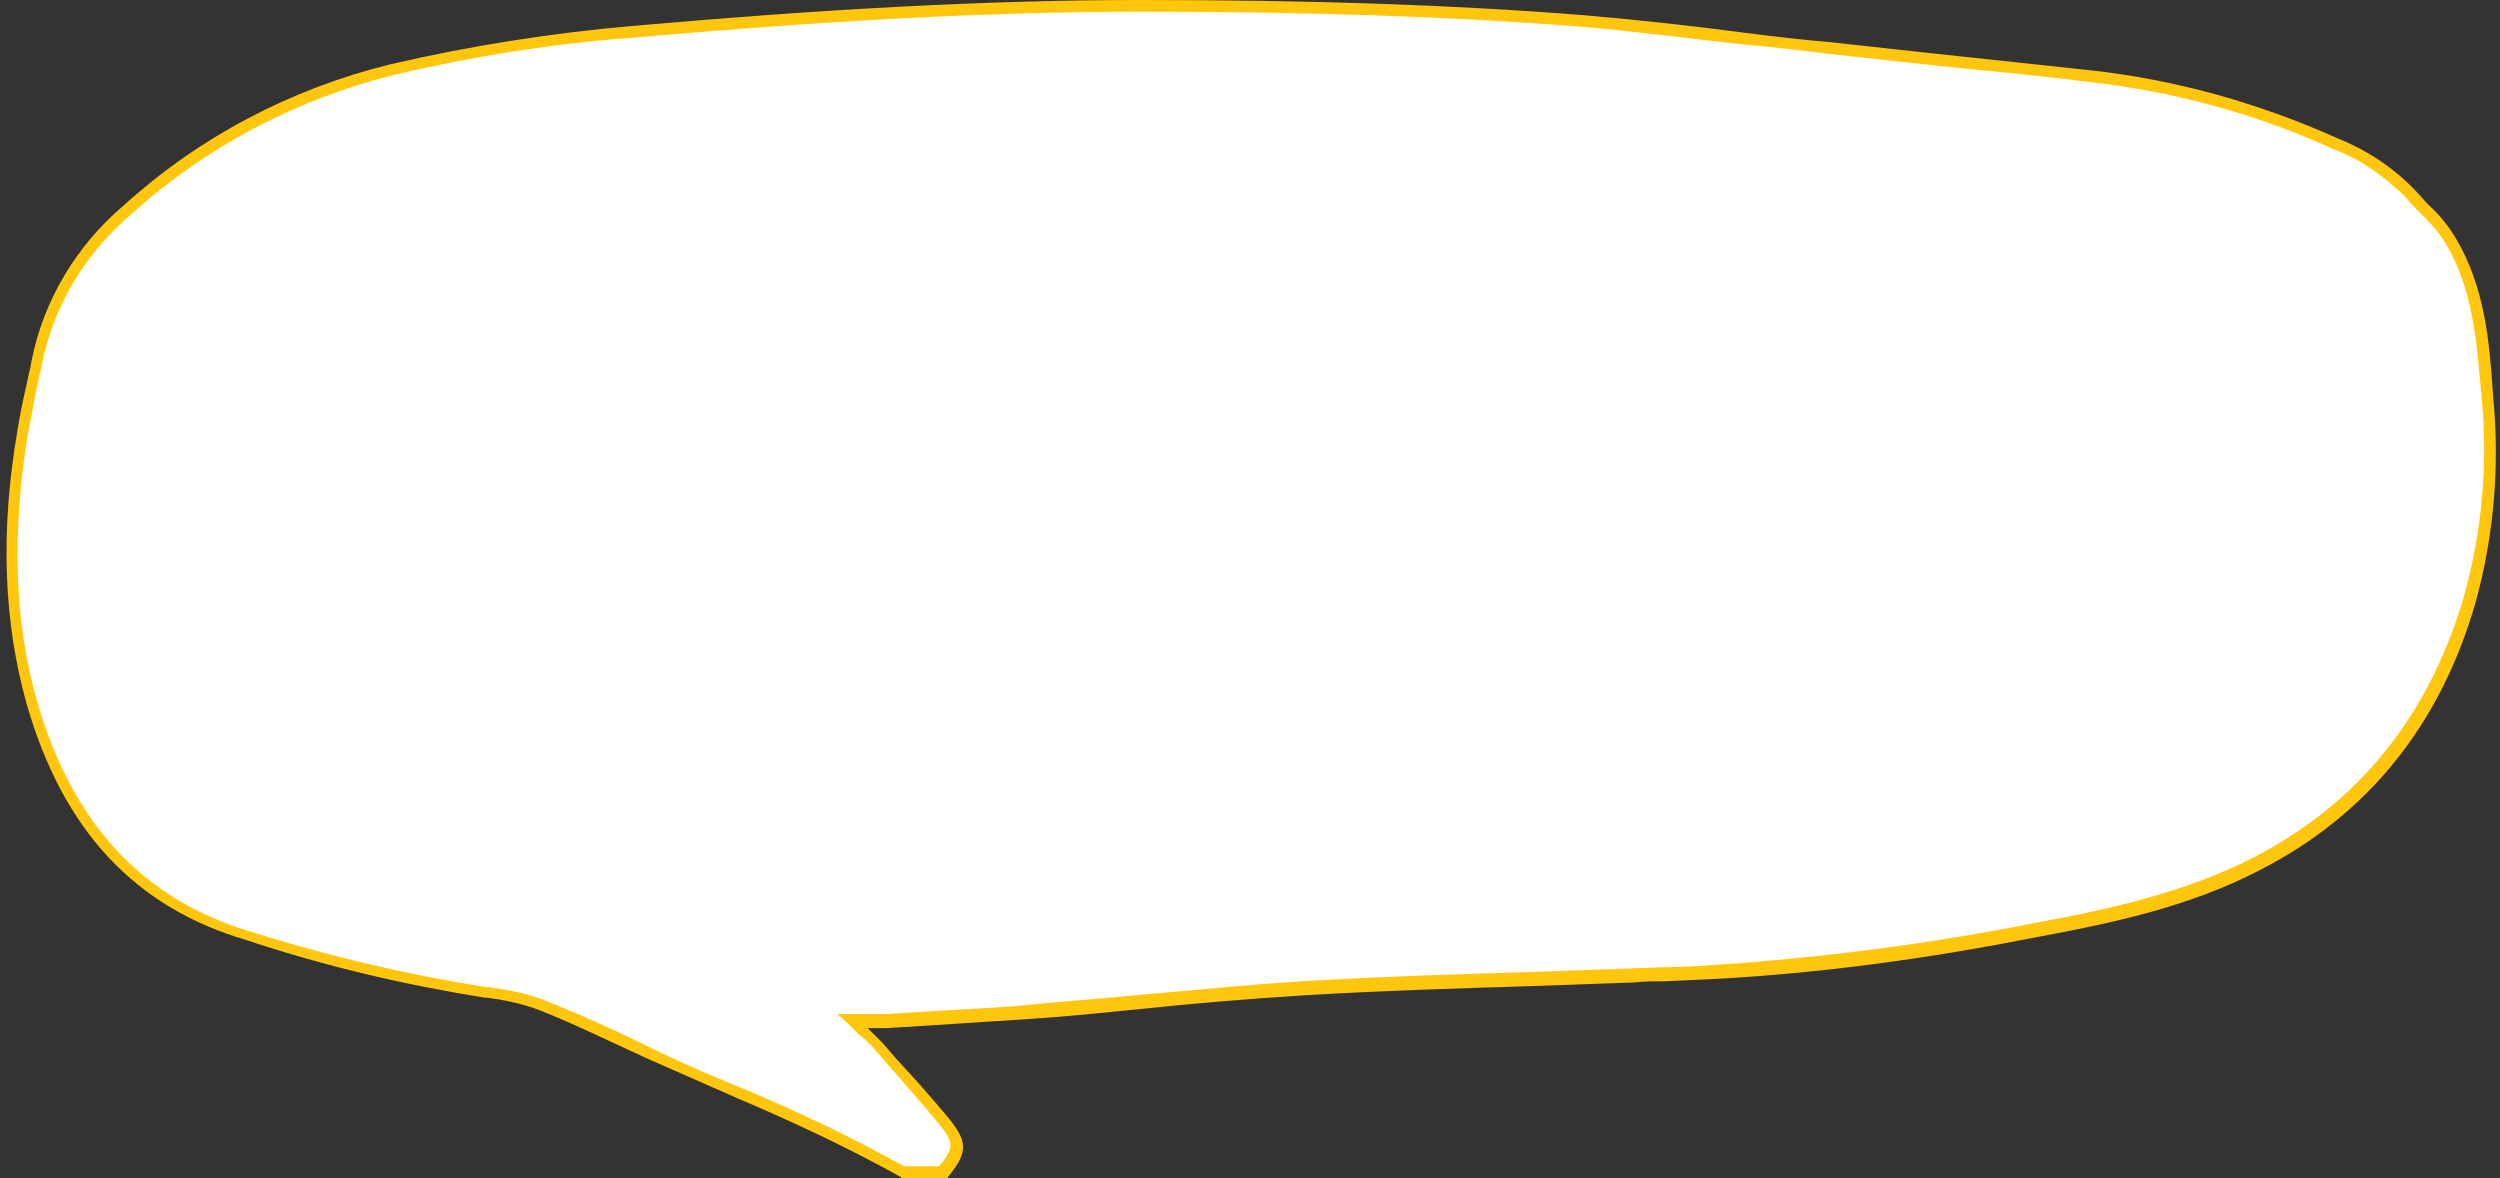 <?xml version="1.0" encoding="UTF-8"?><svg xmlns="http://www.w3.org/2000/svg" xmlns:xlink="http://www.w3.org/1999/xlink" height="100.6" preserveAspectRatio="xMidYMid meet" version="1.0" viewBox="-0.5 0.0 213.5 100.6" width="213.5" zoomAndPan="magnify"><rect x="-0.5" y="0.0" width="213.5" height="100.6" fill="#333333" stroke="none"/><g id="change1_1"><path d="M76.6,100.1c-6.9-3.9-14.3-6.7-21.5-10c-3.2-1.5-6.4-3-9.6-4.3c-1.5-0.5-3.1-0.9-4.6-1 C34,83.7,27.2,82.1,20.6,80c-10-3.1-15.6-10.2-18.4-19.8C0,52.5,0.1,44.6,1.5,36.8c0.3-2,0.8-3.9,1.2-5.9c1-5.1,3.7-9.6,7.7-13 C16.8,12.1,24.6,8,33,6c6.8-1.6,13.8-2.7,20.8-3.3c14.3-1.3,28.7-2.2,43.1-2.2c12.6,0,25.3,0.3,37.9,1.3c7,0.6,14,1.6,21,2.3 c7.4,0.8,14.8,1.5,22.2,2.4c7.3,0.8,14.3,2.7,21,5.7c2.5,1,4.7,2.5,6.5,4.4c1.2,1.2,2.4,2.5,3.4,3.9c2.4,4.1,2.8,8.6,3.2,13.2 c0.6,5.9,0,11.9-1.5,17.6c-2.9,10-8.8,17.7-18.1,22.5c-5.9,3-12.3,4.4-18.8,5.7c-9.1,1.8-18.3,3-27.6,3.6c-2.3,0.1-4.6,0.2-7,0.2 c-9.4,0.3-18.9,0.5-28.3,1.1c-7.7,0.4-15.4,1.4-23.2,2c-4.1,0.3-8.3,0.5-12.4,0.7c-0.8,0-1.5,0-2.9,0c1,1,1.7,1.5,2.2,2.1 c1.9,2.1,3.9,4.2,5.7,6.5c1.5,1.9,1.3,2.5-0.2,4.4L76.6,100.1z" fill="#FFF"/></g><g id="change2_1"><path d="M80.2,100.6h-3.7l-0.1-0.1c-4.5-2.5-9.2-4.7-13.9-6.7c-2.5-1.1-5-2.2-7.5-3.3c-3.1-1.4-6.3-3-9.6-4.3 c-1.4-0.5-2.8-0.8-4.3-1h-0.2c-6.9-1.1-13.7-2.7-20.3-4.9C11,77.5,4.9,70.9,1.8,60.2c-2-7.1-2.3-14.8-0.8-23.5 c0.2-1.3,0.5-2.7,0.8-4c0.1-0.6,0.3-1.2,0.4-1.9C3.2,25.7,6,21,10,17.6c6.5-5.9,14.3-10,22.8-12.1c6.9-1.6,13.9-2.7,20.9-3.3 C69.6,0.8,83.7,0,96.9,0c14.5,0,26.6,0.4,37.9,1.3c4.6,0.4,9.2,0.9,13.7,1.5c2.4,0.3,4.9,0.6,7.3,0.8c2.7,0.3,5.4,0.6,8.2,0.9 c4.6,0.5,9.4,1,14,1.5c7.3,0.8,14.4,2.8,21.1,5.8c2.5,1,4.8,2.5,6.7,4.5c0.4,0.4,0.7,0.8,1.1,1.2c0.9,0.8,1.7,1.8,2.3,2.8 c2.5,4.2,2.9,8.8,3.2,13.4c0.6,6,0.1,12-1.5,17.8c-3,10.4-9.2,18.1-18.4,22.8c-6.1,3.2-13,4.6-18.9,5.7c-9.1,1.8-18.3,3.1-27.6,3.6 l-4.3,0.2c-0.9,0-1.8,0-2.6,0.1c-2.8,0.1-5.6,0.2-8.4,0.3c-6.5,0.2-13.2,0.4-19.8,0.8c-4.8,0.3-9.6,0.7-14.3,1.2 c-3,0.3-5.9,0.6-8.9,0.8s-6.2,0.4-9.2,0.6l-3.3,0.2c-0.5,0-1,0-1.6,0c0.5,0.5,0.9,0.9,1.3,1.3l1.3,1.5c1.5,1.6,3,3.3,4.4,5 c1.7,2.1,1.4,3-0.2,5L80.2,100.6z M76.7,99.6h3c1.3-1.6,1.3-2,0-3.6s-2.9-3.4-4.3-5c-0.4-0.5-0.9-1-1.3-1.5s-0.8-0.8-1.3-1.2 l-0.9-0.9L71,86.6h2.5c0.6,0,1.1,0,1.6,0l3.3-0.2c3-0.2,6.1-0.3,9.1-0.6s5.9-0.5,8.9-0.8c4.7-0.4,9.5-0.9,14.3-1.2 c6.6-0.4,13.3-0.6,19.8-0.8c2.8-0.1,5.6-0.2,8.4-0.3l2.7-0.1c1.4,0,2.9-0.1,4.3-0.2c9.2-0.6,18.4-1.8,27.5-3.6 c5.9-1.1,12.6-2.5,18.6-5.6c8.9-4.6,14.9-12,17.9-22.2c1.6-5.7,2.1-11.6,1.5-17.4c-0.4-4.4-0.7-9-3.1-12.9c-0.6-1-1.4-1.8-2.2-2.6 c-0.4-0.4-0.8-0.8-1.1-1.2c-1.8-1.8-3.9-3.3-6.3-4.2c-6.6-3-13.6-4.9-20.8-5.7c-4.6-0.6-9.4-1-14-1.5c-2.7-0.3-5.4-0.6-8.2-0.9 c-2.4-0.3-4.9-0.6-7.3-0.8c-4.5-0.5-9.1-1.1-13.6-1.5C123.4,1.4,111.4,1,96.9,1C83.8,1,69.7,1.8,53.8,3.2c-7,0.5-13.9,1.6-20.7,3.2 c-8.3,2.1-16,6.1-22.4,11.9C6.8,21.6,4.1,26.1,3.1,31c-0.1,0.6-0.3,1.2-0.4,1.9c-0.3,1.3-0.5,2.7-0.8,4C0.5,45.5,0.7,53.1,2.7,60 c3,10.3,8.9,16.7,18,19.5c6.6,2.1,13.4,3.7,20.3,4.8h0.2c1.5,0.2,3.1,0.5,4.5,1c3.3,1.3,6.6,2.8,9.6,4.3c2.5,1.2,5,2.3,7.5,3.3 C67.6,94.9,72.2,97.1,76.7,99.6z" fill="#FFC60B"/></g></svg>